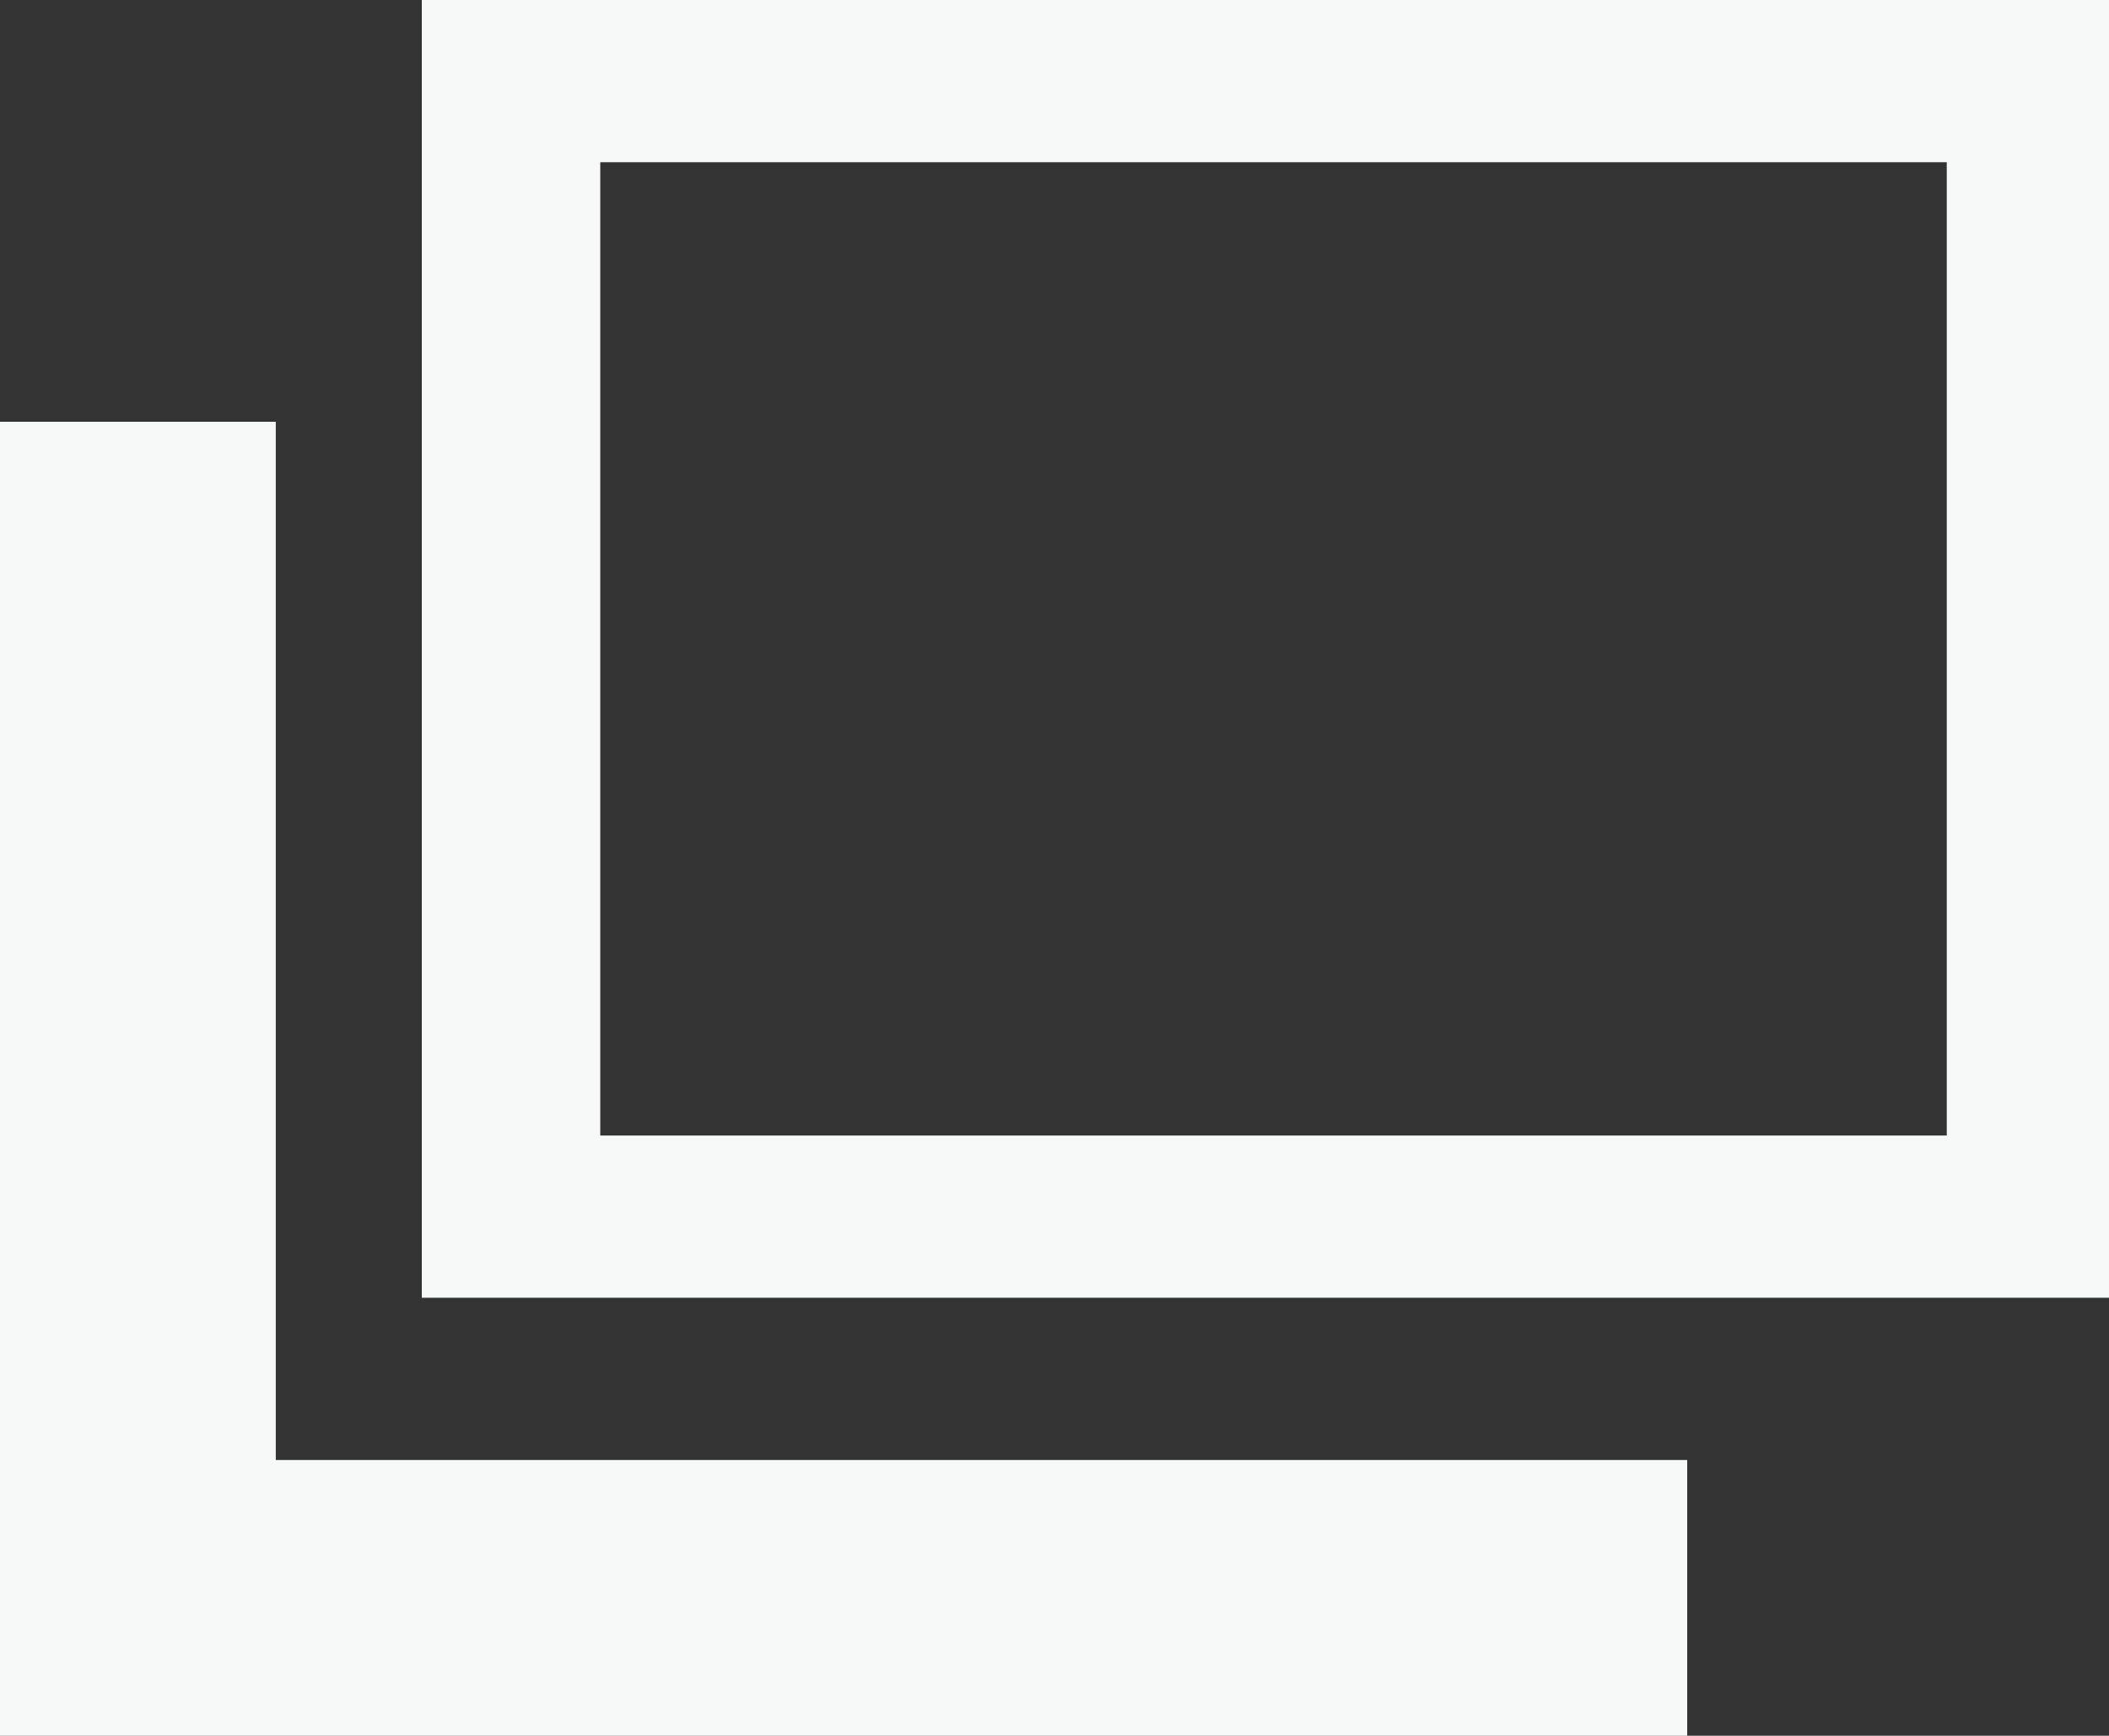 <?xml version="1.0" encoding="utf-8"?>
<!-- Generator: Adobe Illustrator 19.1.0, SVG Export Plug-In . SVG Version: 6.00 Build 0)  -->
<svg version="1.1" id="レイヤー_1" xmlns="http://www.w3.org/2000/svg" xmlns:xlink="http://www.w3.org/1999/xlink" x="0px"
	 y="0px" width="13px" height="10.7px" viewBox="-487.5 471.1 13 10.7" style="enable-background:new -487.5 471.1 13 10.7;"
	 xml:space="preserve">
<rect x="-487.5" y="471.1" width="13" height="10.7" fill="#333333" stroke="none"/>
<style type="text/css">
	.st0{display:none;}
	.st1{fill:#F7F9F8;}
</style>
<g id="レイヤー_1_2_">
	<g>
		<path class="st1" d="M-484.9,471.1v8h10.4v-0.5v-7.5H-484.9z M-483.8,472.1h8.3v6h-8.3V472.1z"/>
		<polygon class="st1" points="-485.8,473.7 -487.5,473.7 -487.5,480 -487.5,481.8 -485.8,481.8 -477.1,481.8 -477.1,480.1 
			-485.8,480.1 		"/>
	</g>
</g>
</svg>
